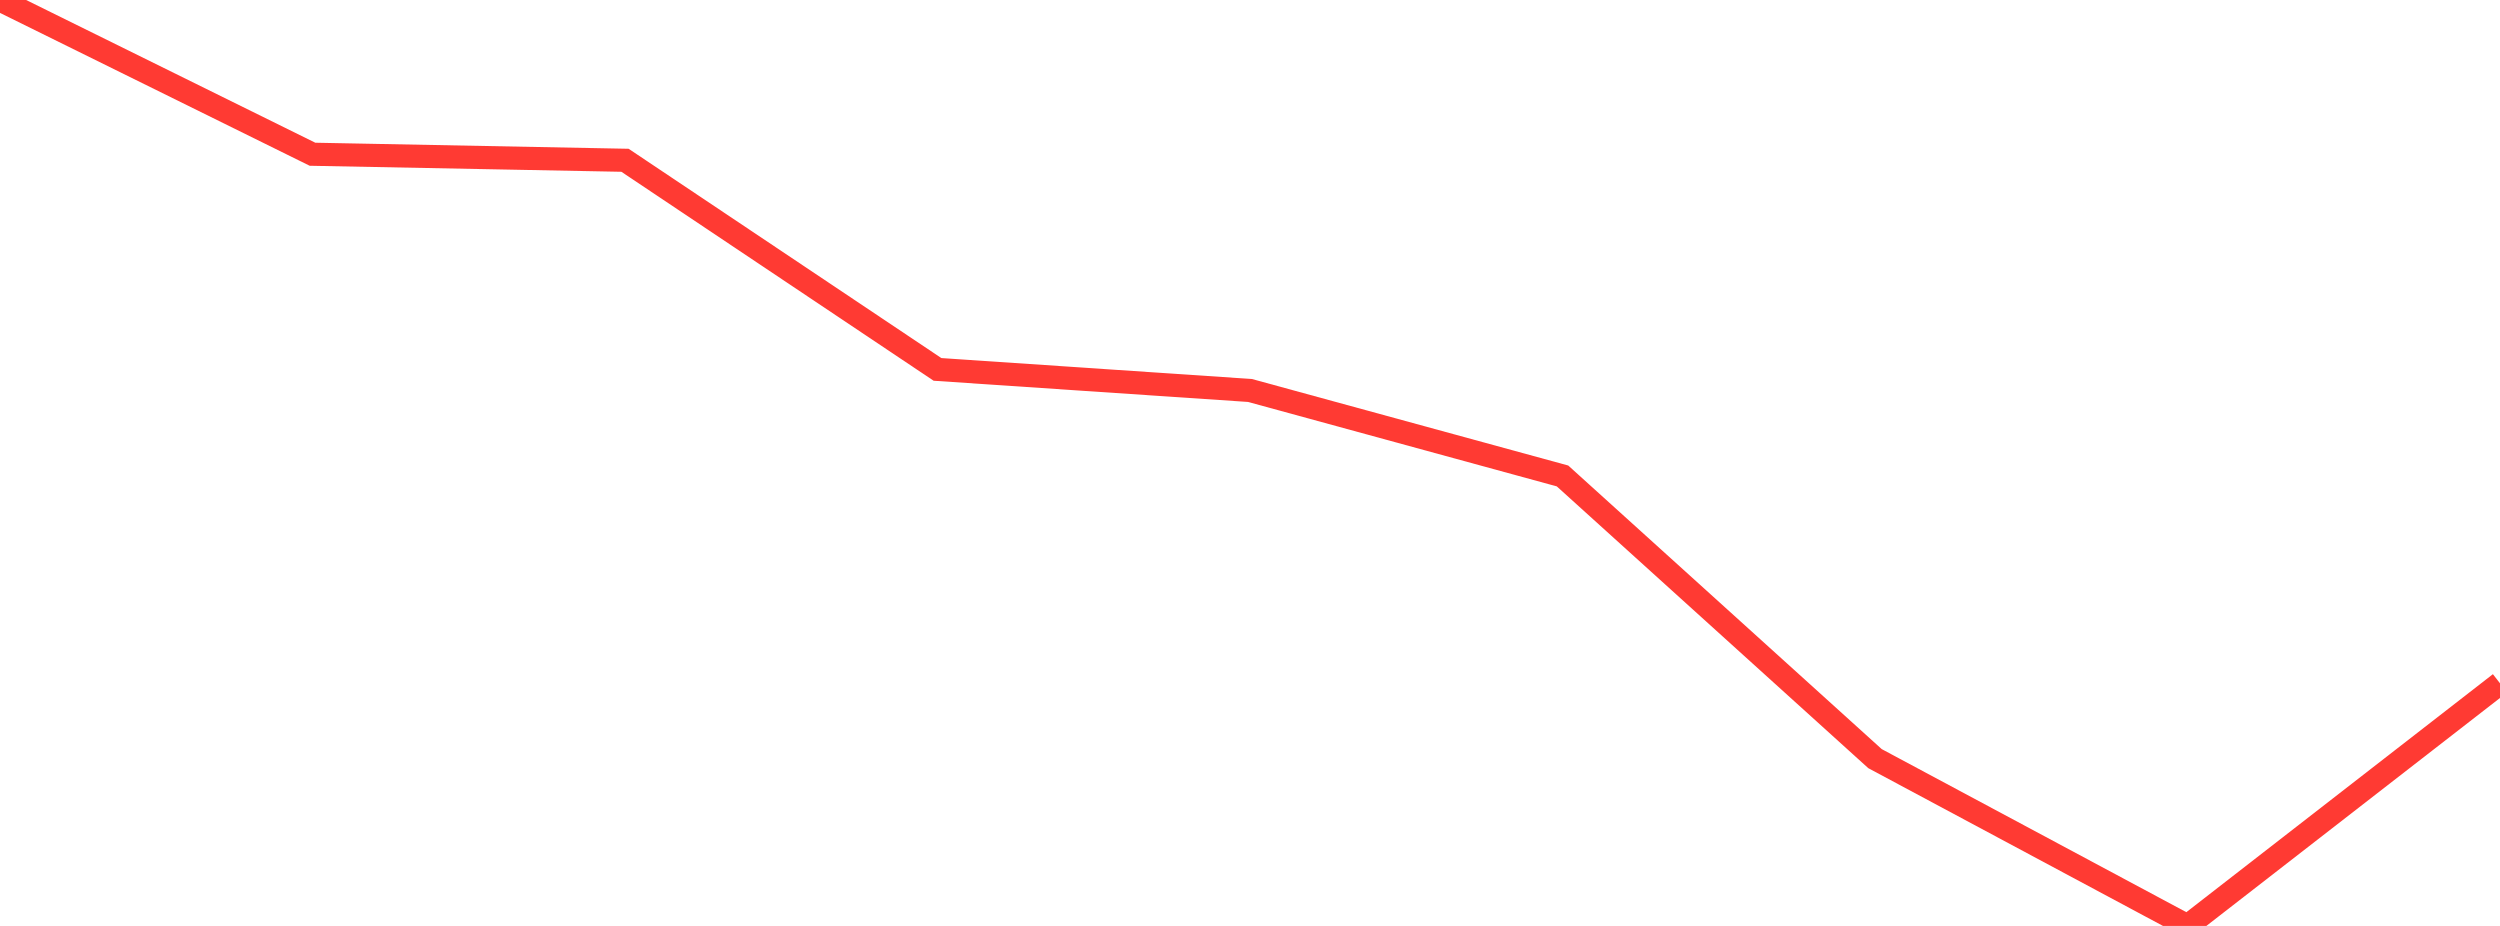 <?xml version="1.0" standalone="no"?>
<!DOCTYPE svg PUBLIC "-//W3C//DTD SVG 1.1//EN" "http://www.w3.org/Graphics/SVG/1.1/DTD/svg11.dtd">

<svg width="135" height="50" viewBox="0 0 135 50" preserveAspectRatio="none" 
  xmlns="http://www.w3.org/2000/svg"
  xmlns:xlink="http://www.w3.org/1999/xlink">


<polyline points="0.0, 0.0 16.875, 8.329 33.75, 8.655 50.625, 19.948 67.5, 21.086 84.375, 25.701 101.25, 40.966 118.125, 50.0 135.0, 36.899" fill="none" stroke="#ff3a33" stroke-width="1.25"/>

</svg>